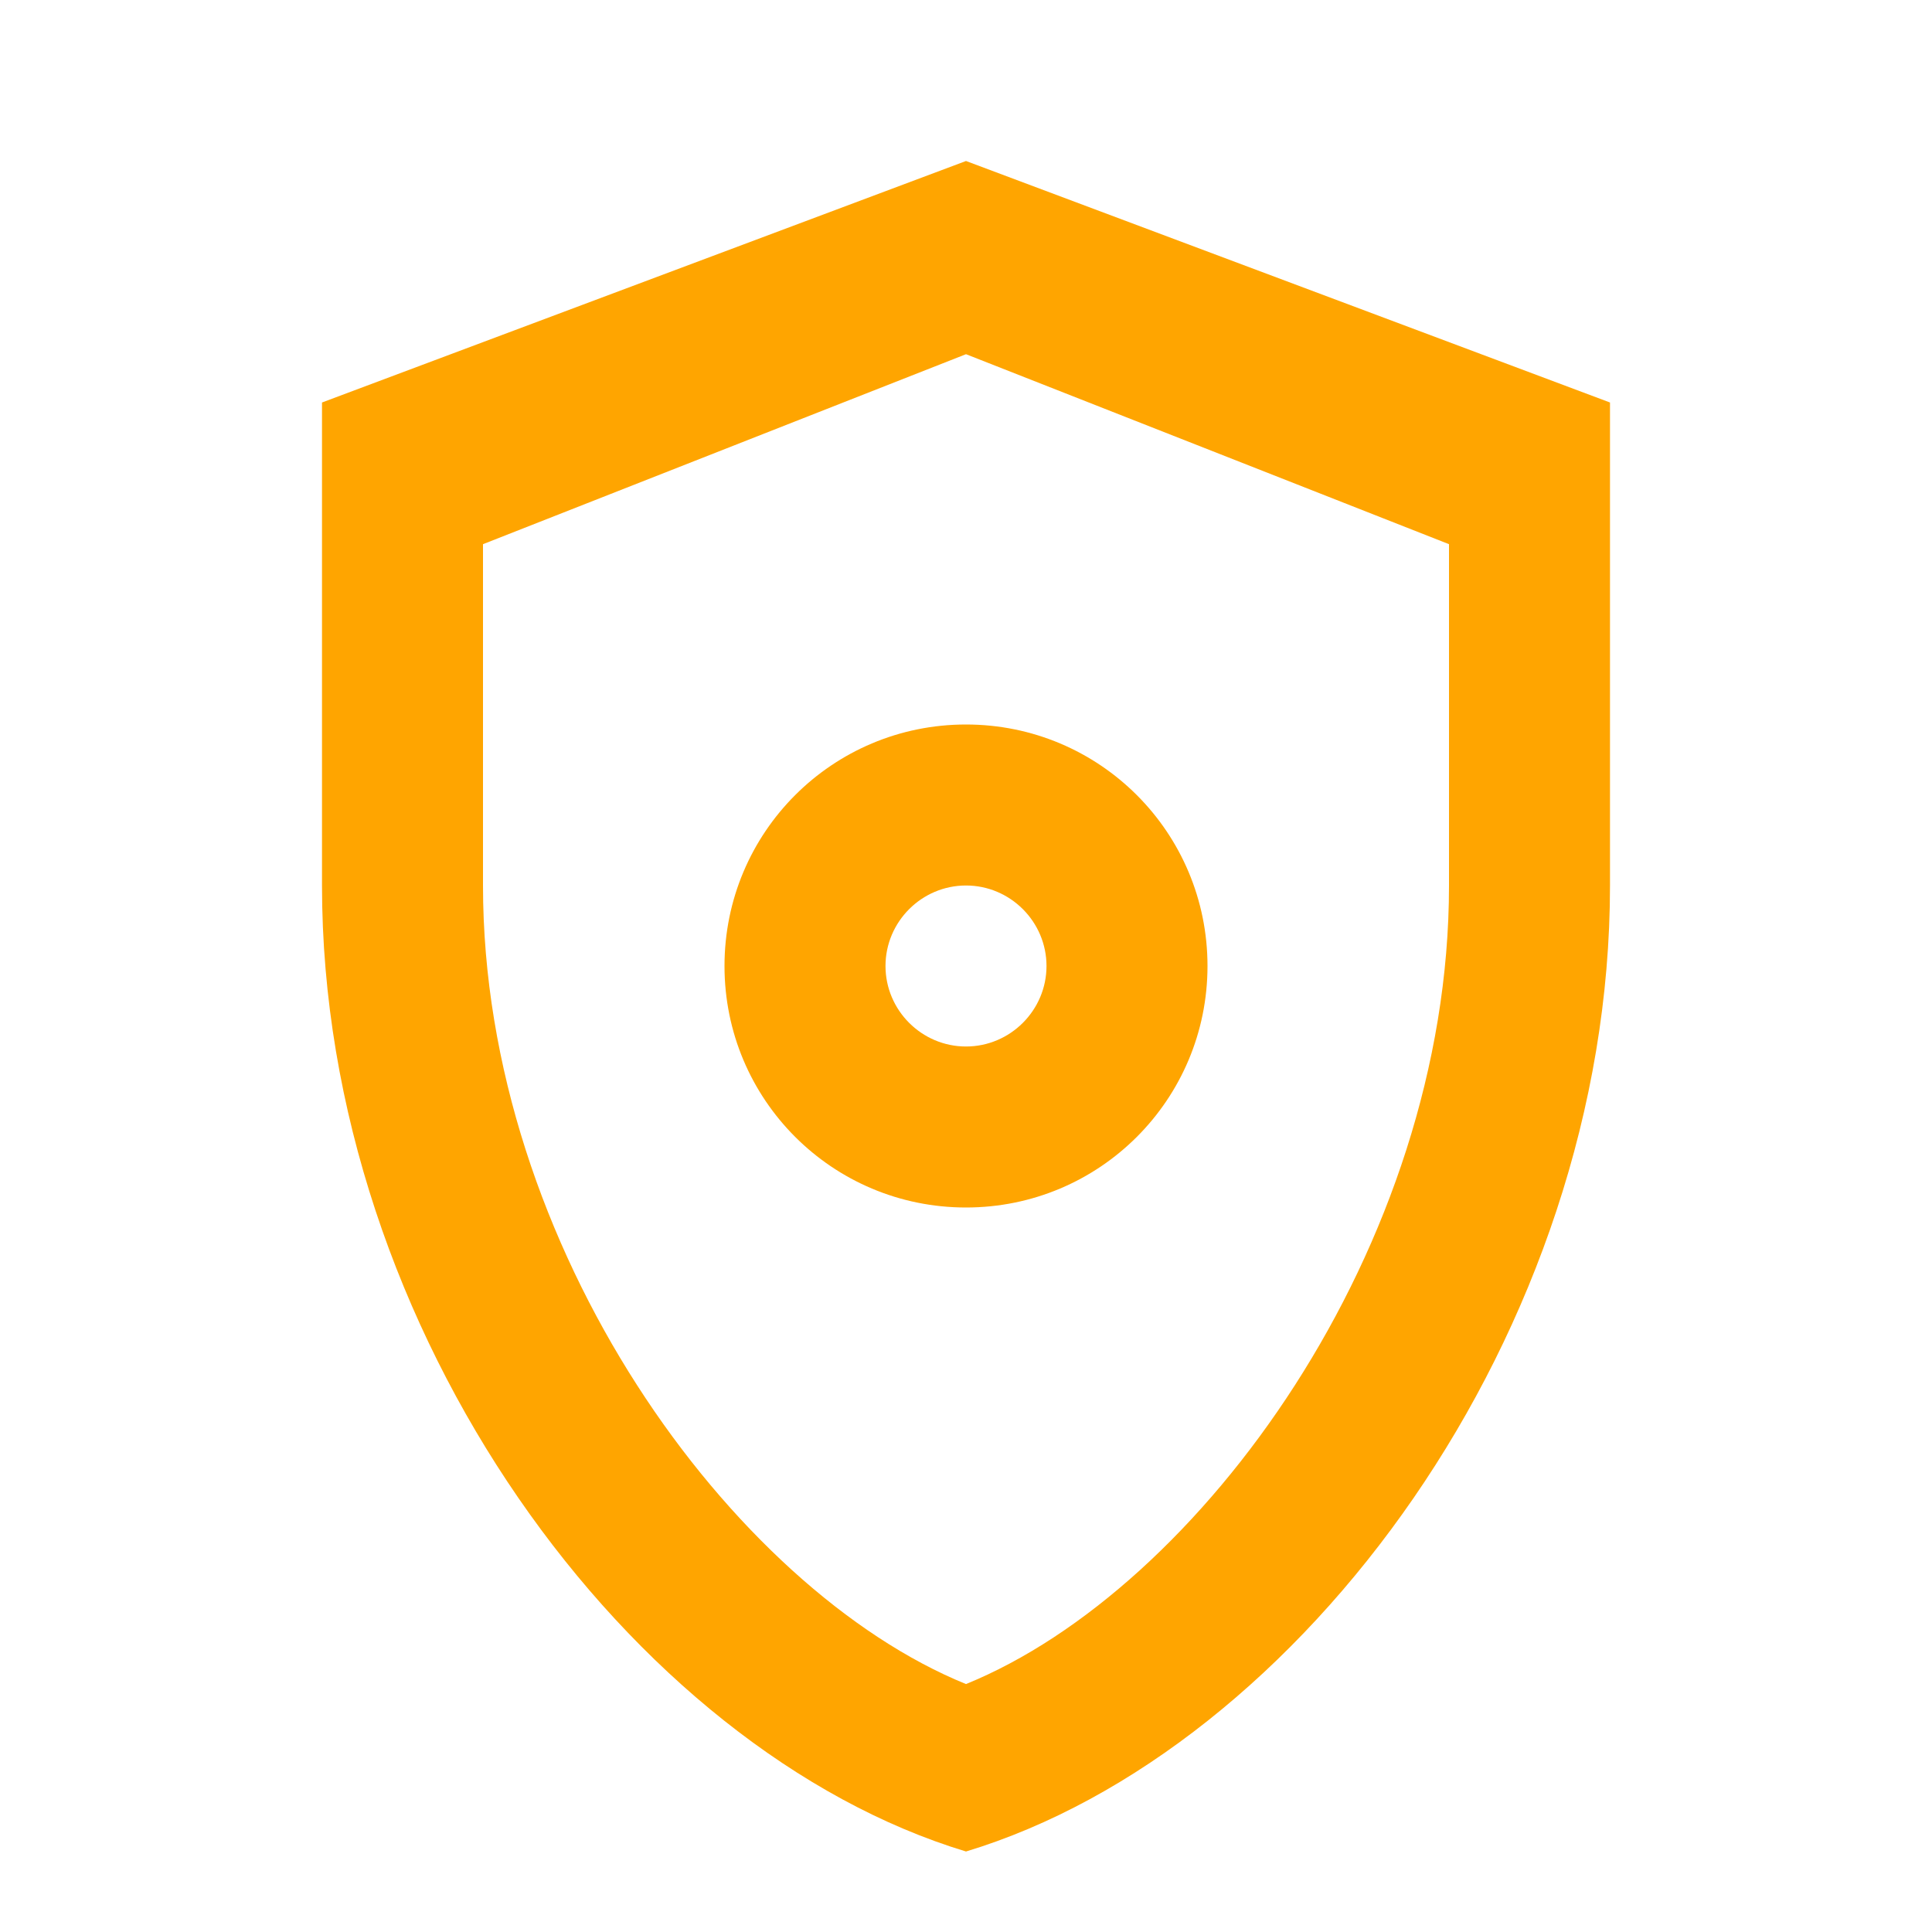 <svg xmlns="http://www.w3.org/2000/svg" width="100" height="100" viewBox="0 0 24 24" fill="orange"><path d="M12 2L4 5V11C4 16.55 7.84 21.74 12 23C16.16 21.74 20 16.55 20 11V5L12 2ZM12 4.4L18 6.76V11C18 15.5 14.9 19.74 12 20.92C9.1 19.74 6 15.5 6 11V6.76L12 4.4ZM12 9C10.34 9 9 10.34 9 12C9 13.66 10.34 15 12 15C13.66 15 15 13.66 15 12C15 10.34 13.66 9 12 9ZM12 11C12.55 11 13 11.45 13 12C13 12.55 12.55 13 12 13C11.45 13 11 12.55 11 12C11 11.45 11.45 11 12 11Z"></path></svg>
